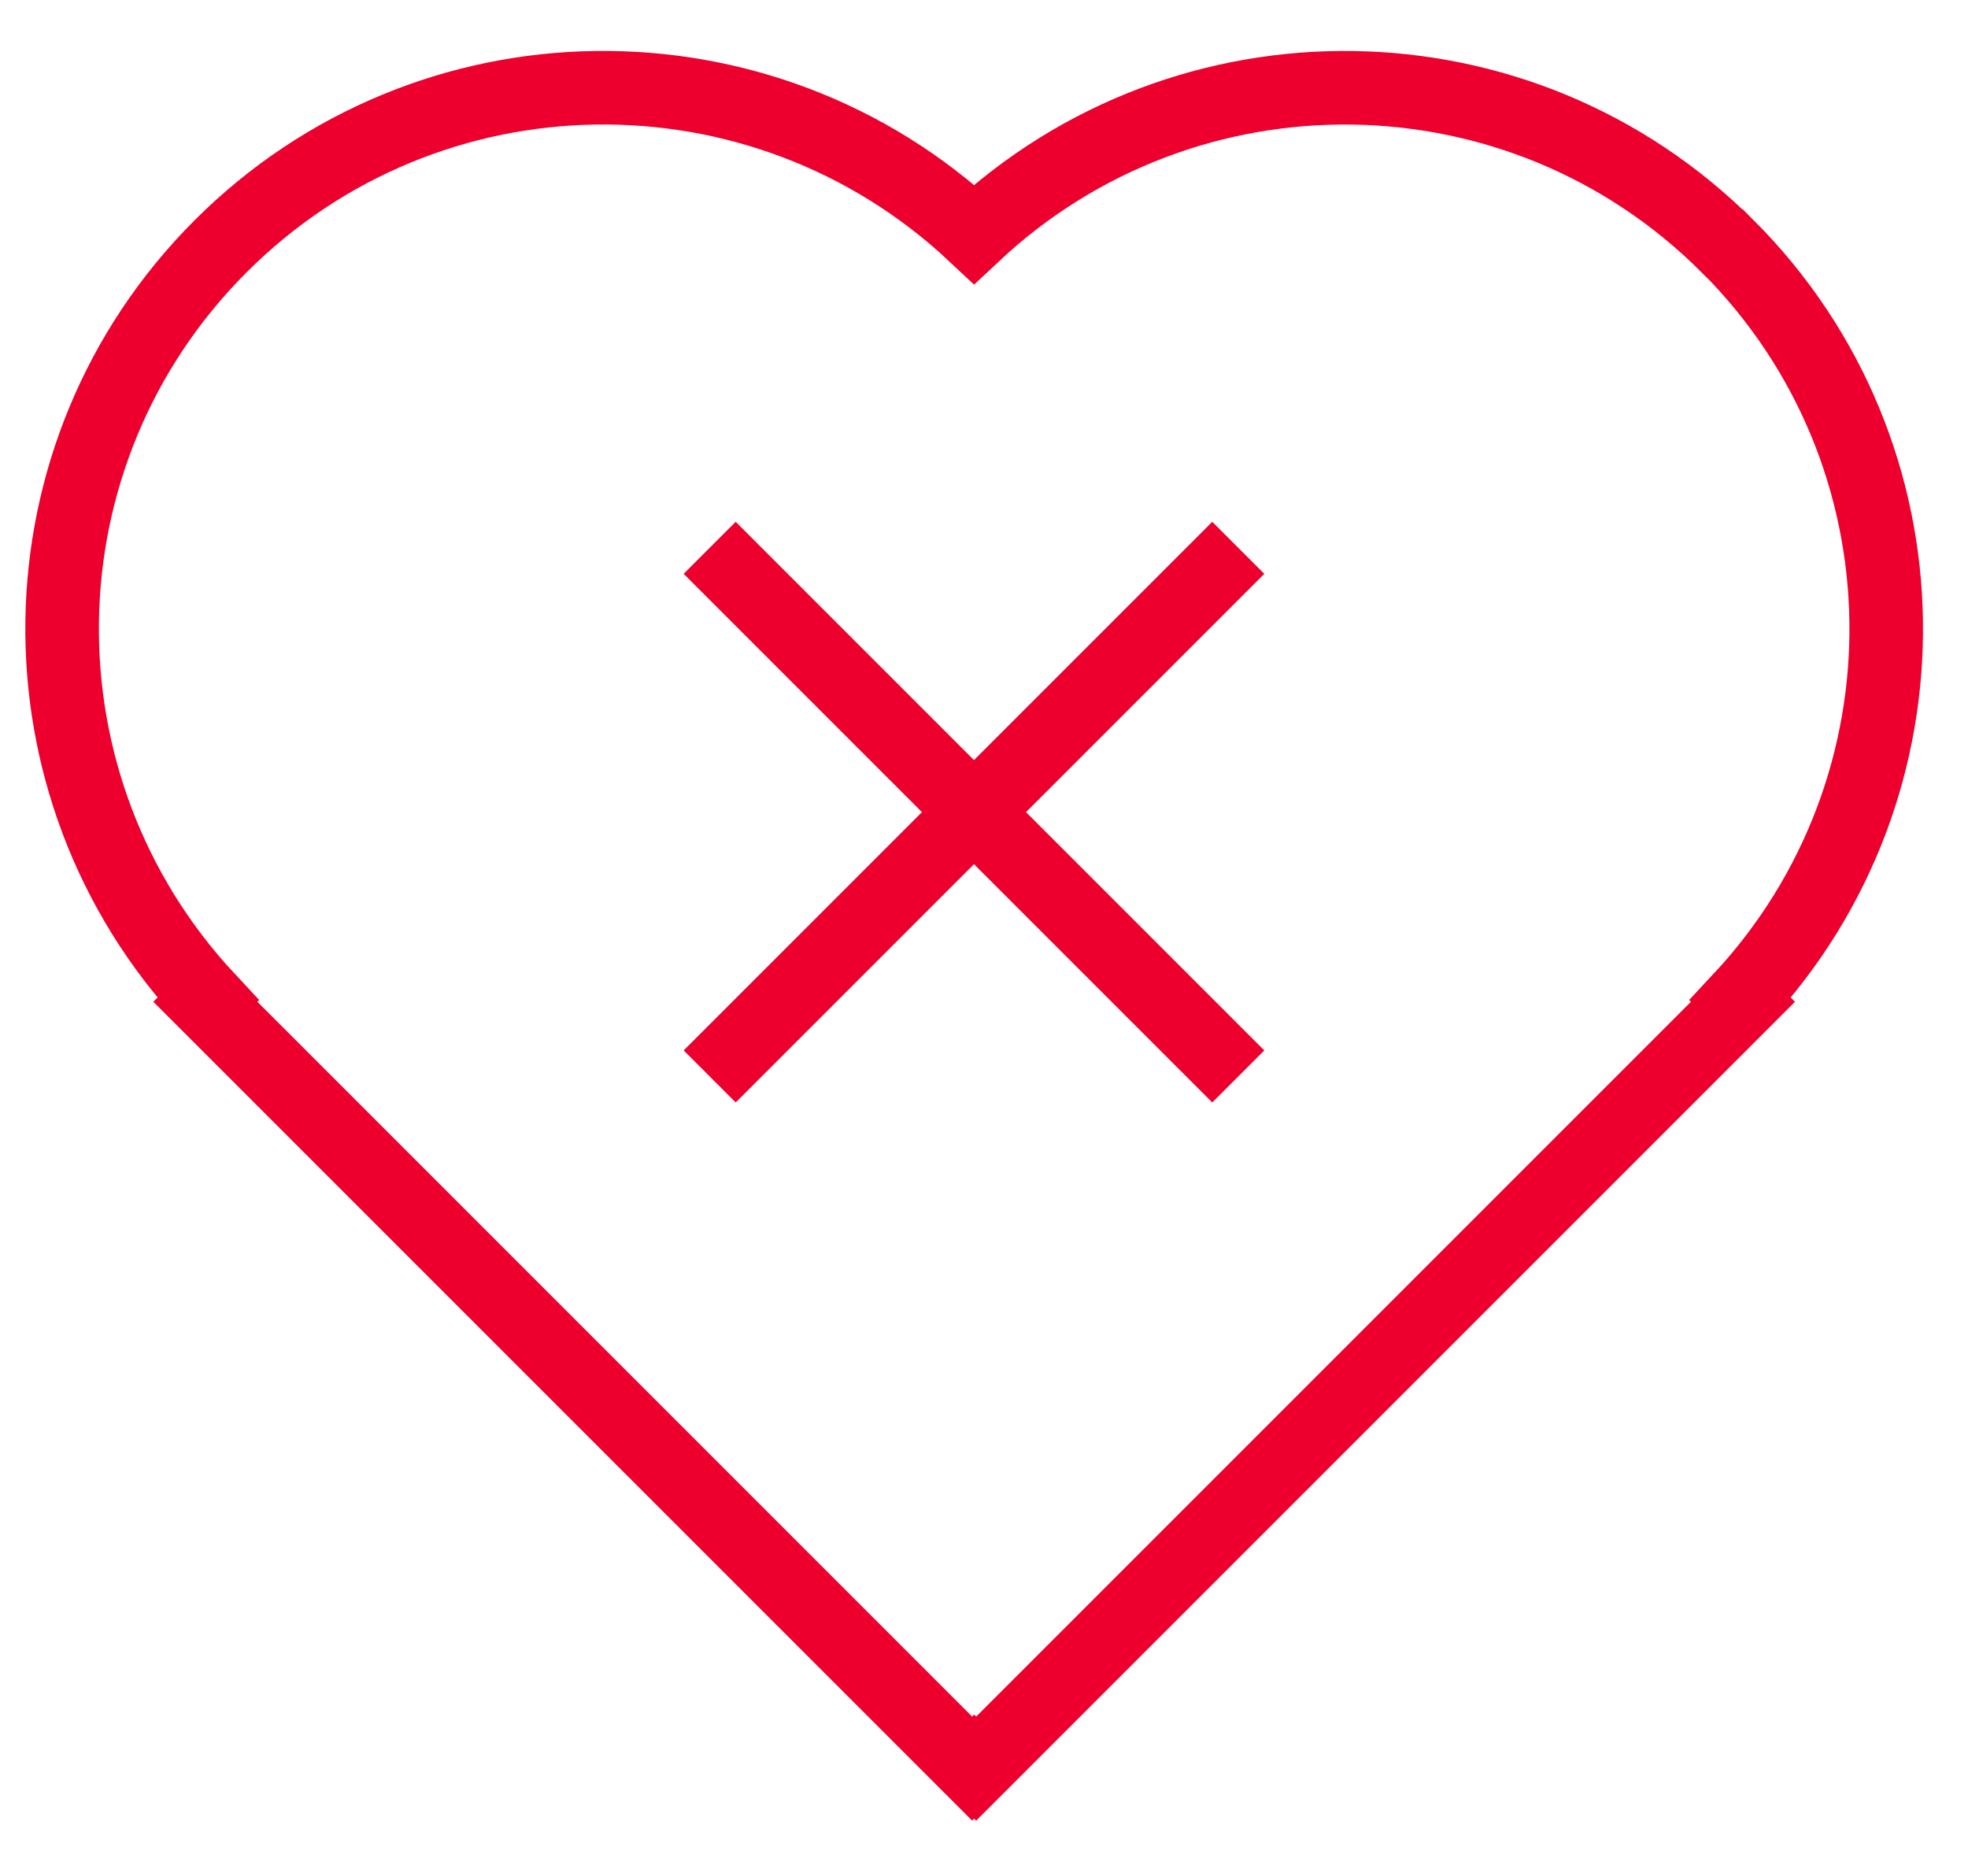 <svg version="1.2" xmlns="http://www.w3.org/2000/svg" viewBox="0 0 214 204" width="150" height="143">
	<style>
		.s0 { fill: none;stroke: #ed002d;stroke-miterlimit:10;stroke-width: 8 } 
	</style>
	<g id="Layer 1">
		<path class="s0" d="m187.85 26.77c-22.56-22.56-58.82-22.95-81.93-1.31-23.11-21.65-59.37-21.25-81.93 1.31-22.54 22.54-22.95 58.74-1.37 81.86l-0.29 0.29 83.38 83.38 0.22-0.22 0.22 0.22 83.38-83.38-0.29-0.29c21.58-23.12 21.17-59.32-1.37-81.86z"/>
		<g>
			<path fill-rule="evenodd" class="s0" d="m134.65 59.56l-57.48 57.48"/>
			<path fill-rule="evenodd" class="s0" d="m134.65 117.04l-57.48-57.48"/>
		</g>
	</g>
</svg>